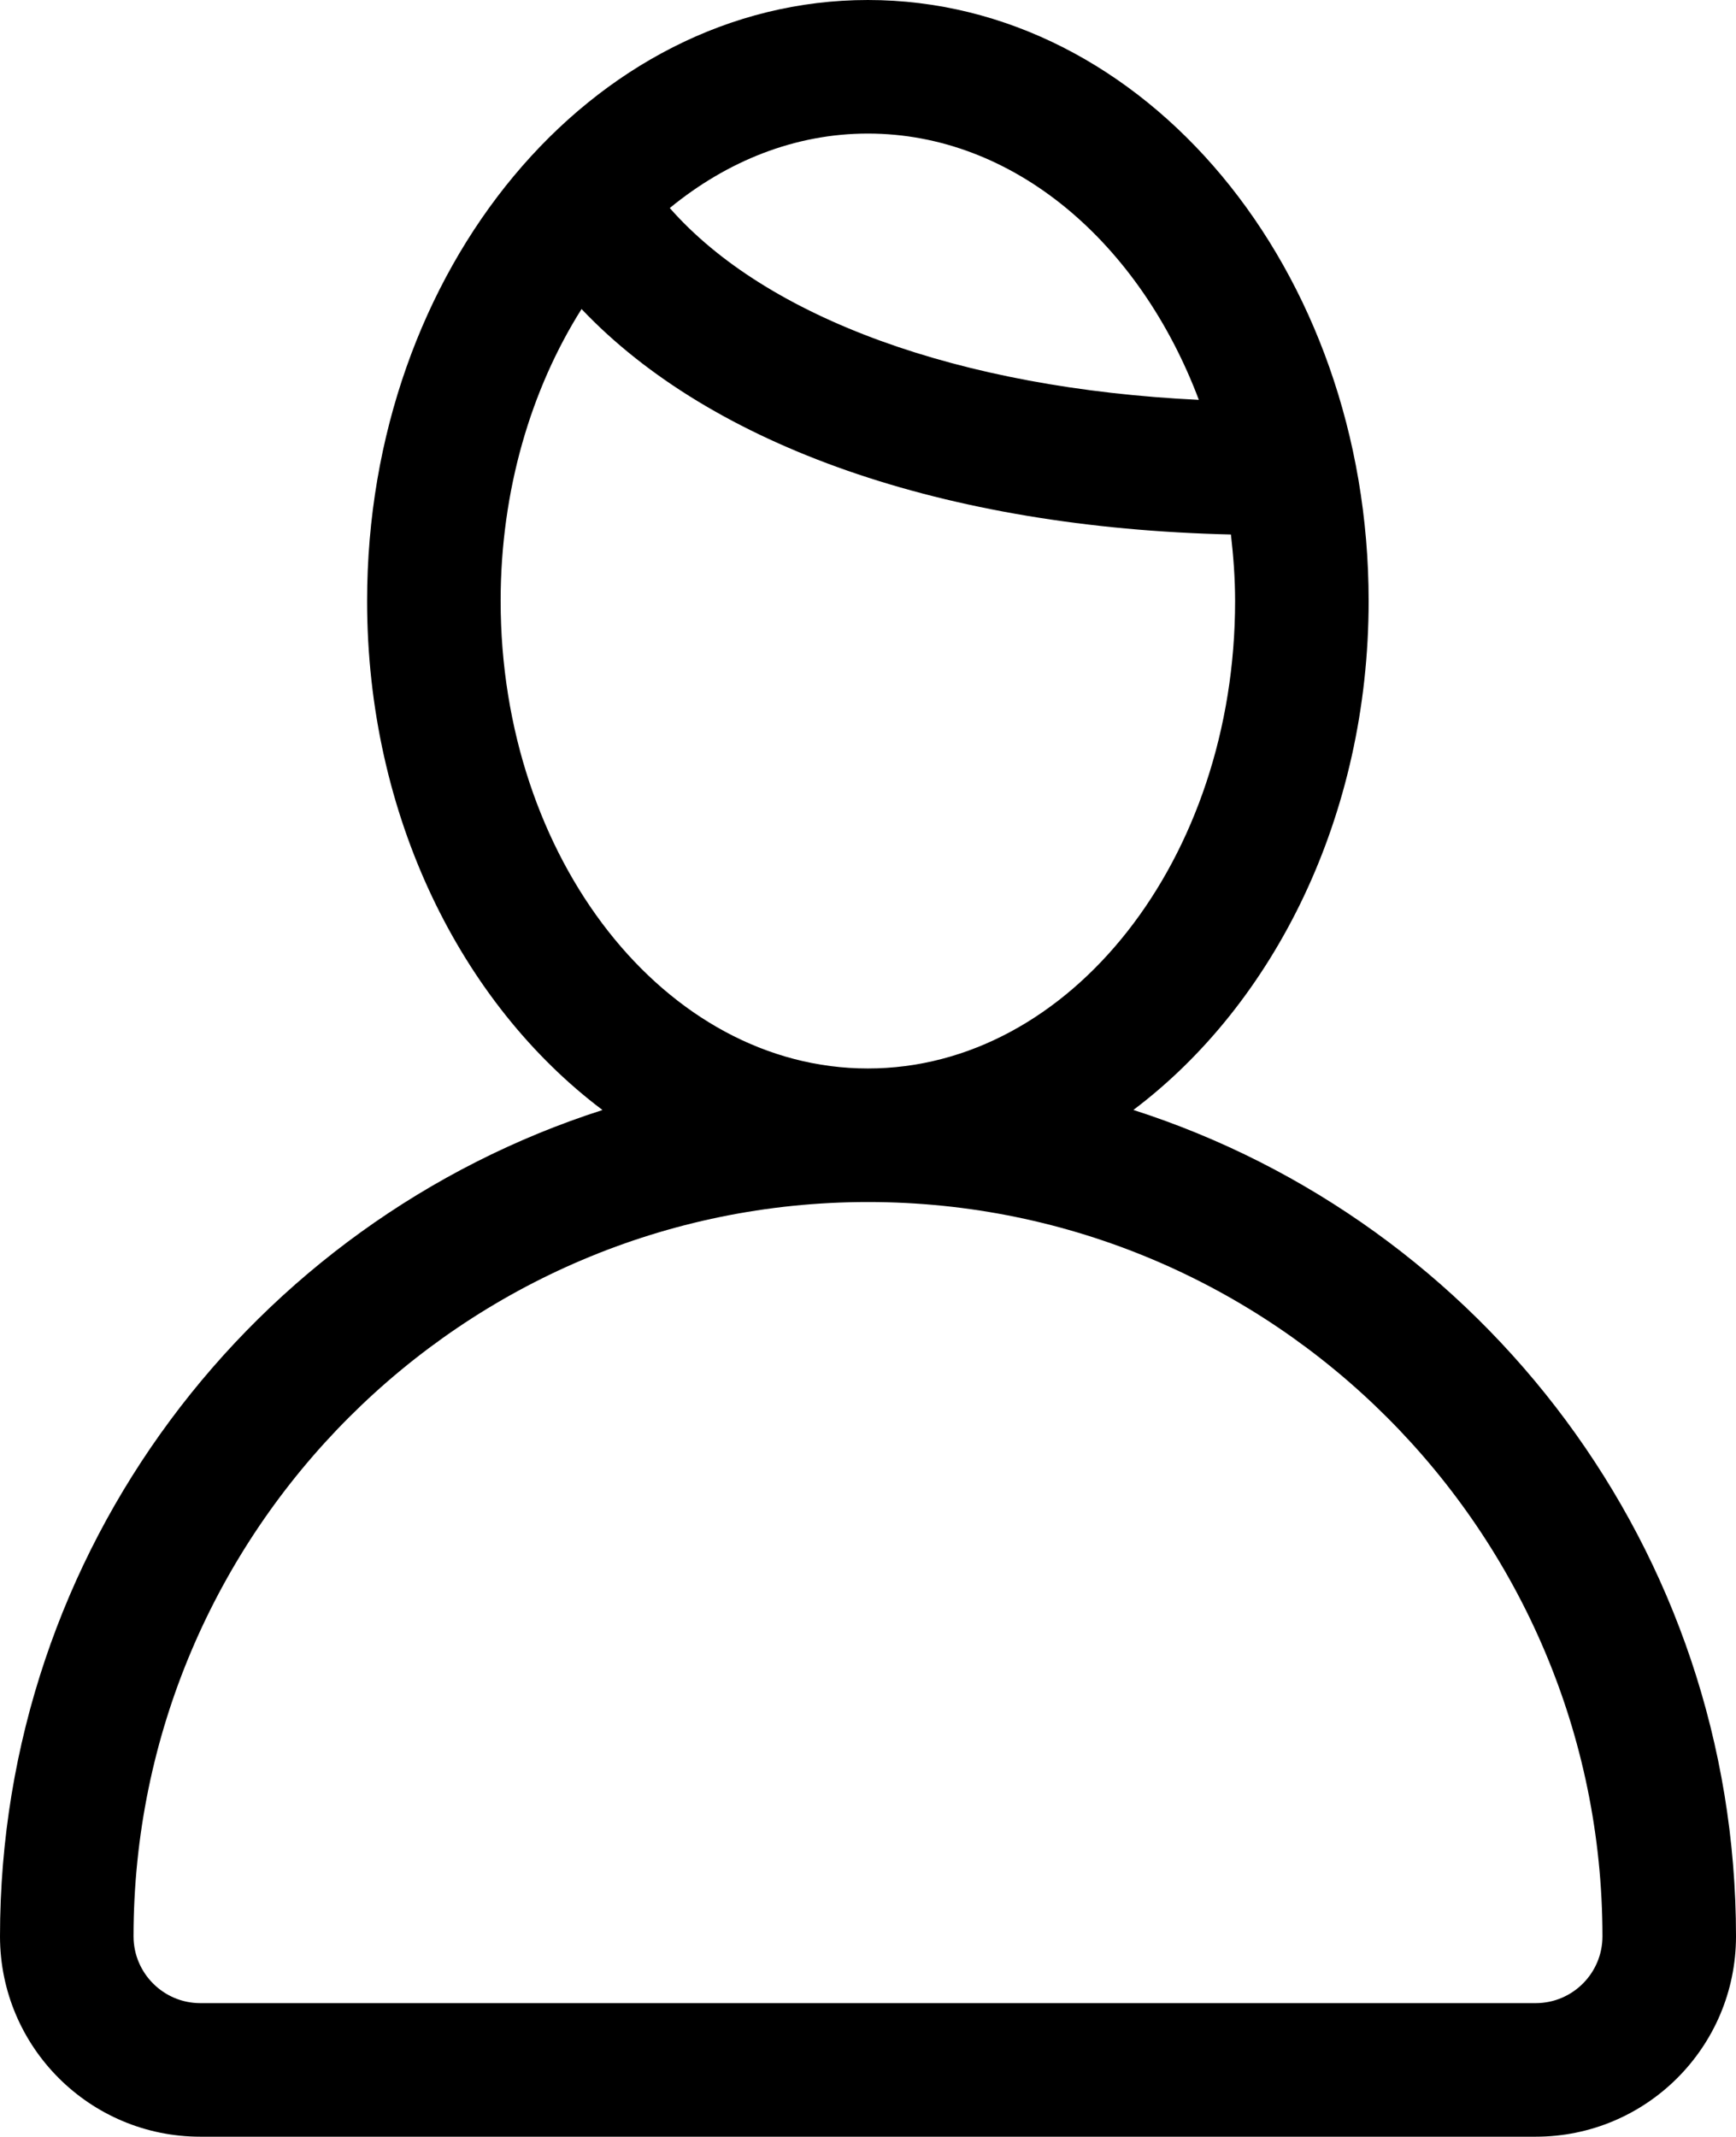 <svg xmlns="http://www.w3.org/2000/svg" viewBox="3.962 4.905 408.076 502.19"><path d="M 270.382 265.777 c 33.169 -24.98 55.301 -69.146 55.301 -119.615 c 0 -78.012 -52.695 -141.257 -117.714 -141.257 c -65.003 0 -117.714 63.245 -117.714 141.257 c 0 50.48 22.133 94.65 55.332 119.63 c -82.139 26.371 -141.609 103.341 -141.625 194.236 c 0.016 25.995 21.09 47.067 47.086 47.067 h 313.904 c 25.995 0 47.071 -21.072 47.086 -47.067 c -0.015 -90.911 -59.501 -167.892 -141.656 -194.251 Z m 15.389 -166.892 c -56.221 -2.686 -101.605 -19.205 -124.366 -45.086 c 13.442 -11.024 29.414 -17.503 46.565 -17.503 c 34.286 0 63.884 25.643 77.801 62.589 Z m -164.125 47.277 c 0 -25.957 7.143 -49.799 19.021 -68.621 c 30.578 32.218 85.251 51.439 152.645 52.987 c 0.582 5.123 0.981 10.315 0.981 15.634 c 0 60.581 -38.717 109.866 -86.324 109.866 c -47.591 0.001 -86.323 -49.285 -86.323 -109.866 Z m 243.306 329.542 h -313.904 c -8.645 0 -15.68 -7.039 -15.695 -15.669 c 0.015 -95.182 77.464 -172.616 172.647 -172.616 s 172.632 77.434 172.647 172.59 c 0 8.656 -7.035 15.695 -15.695 15.695 Z" fill="#000000"></path></svg>